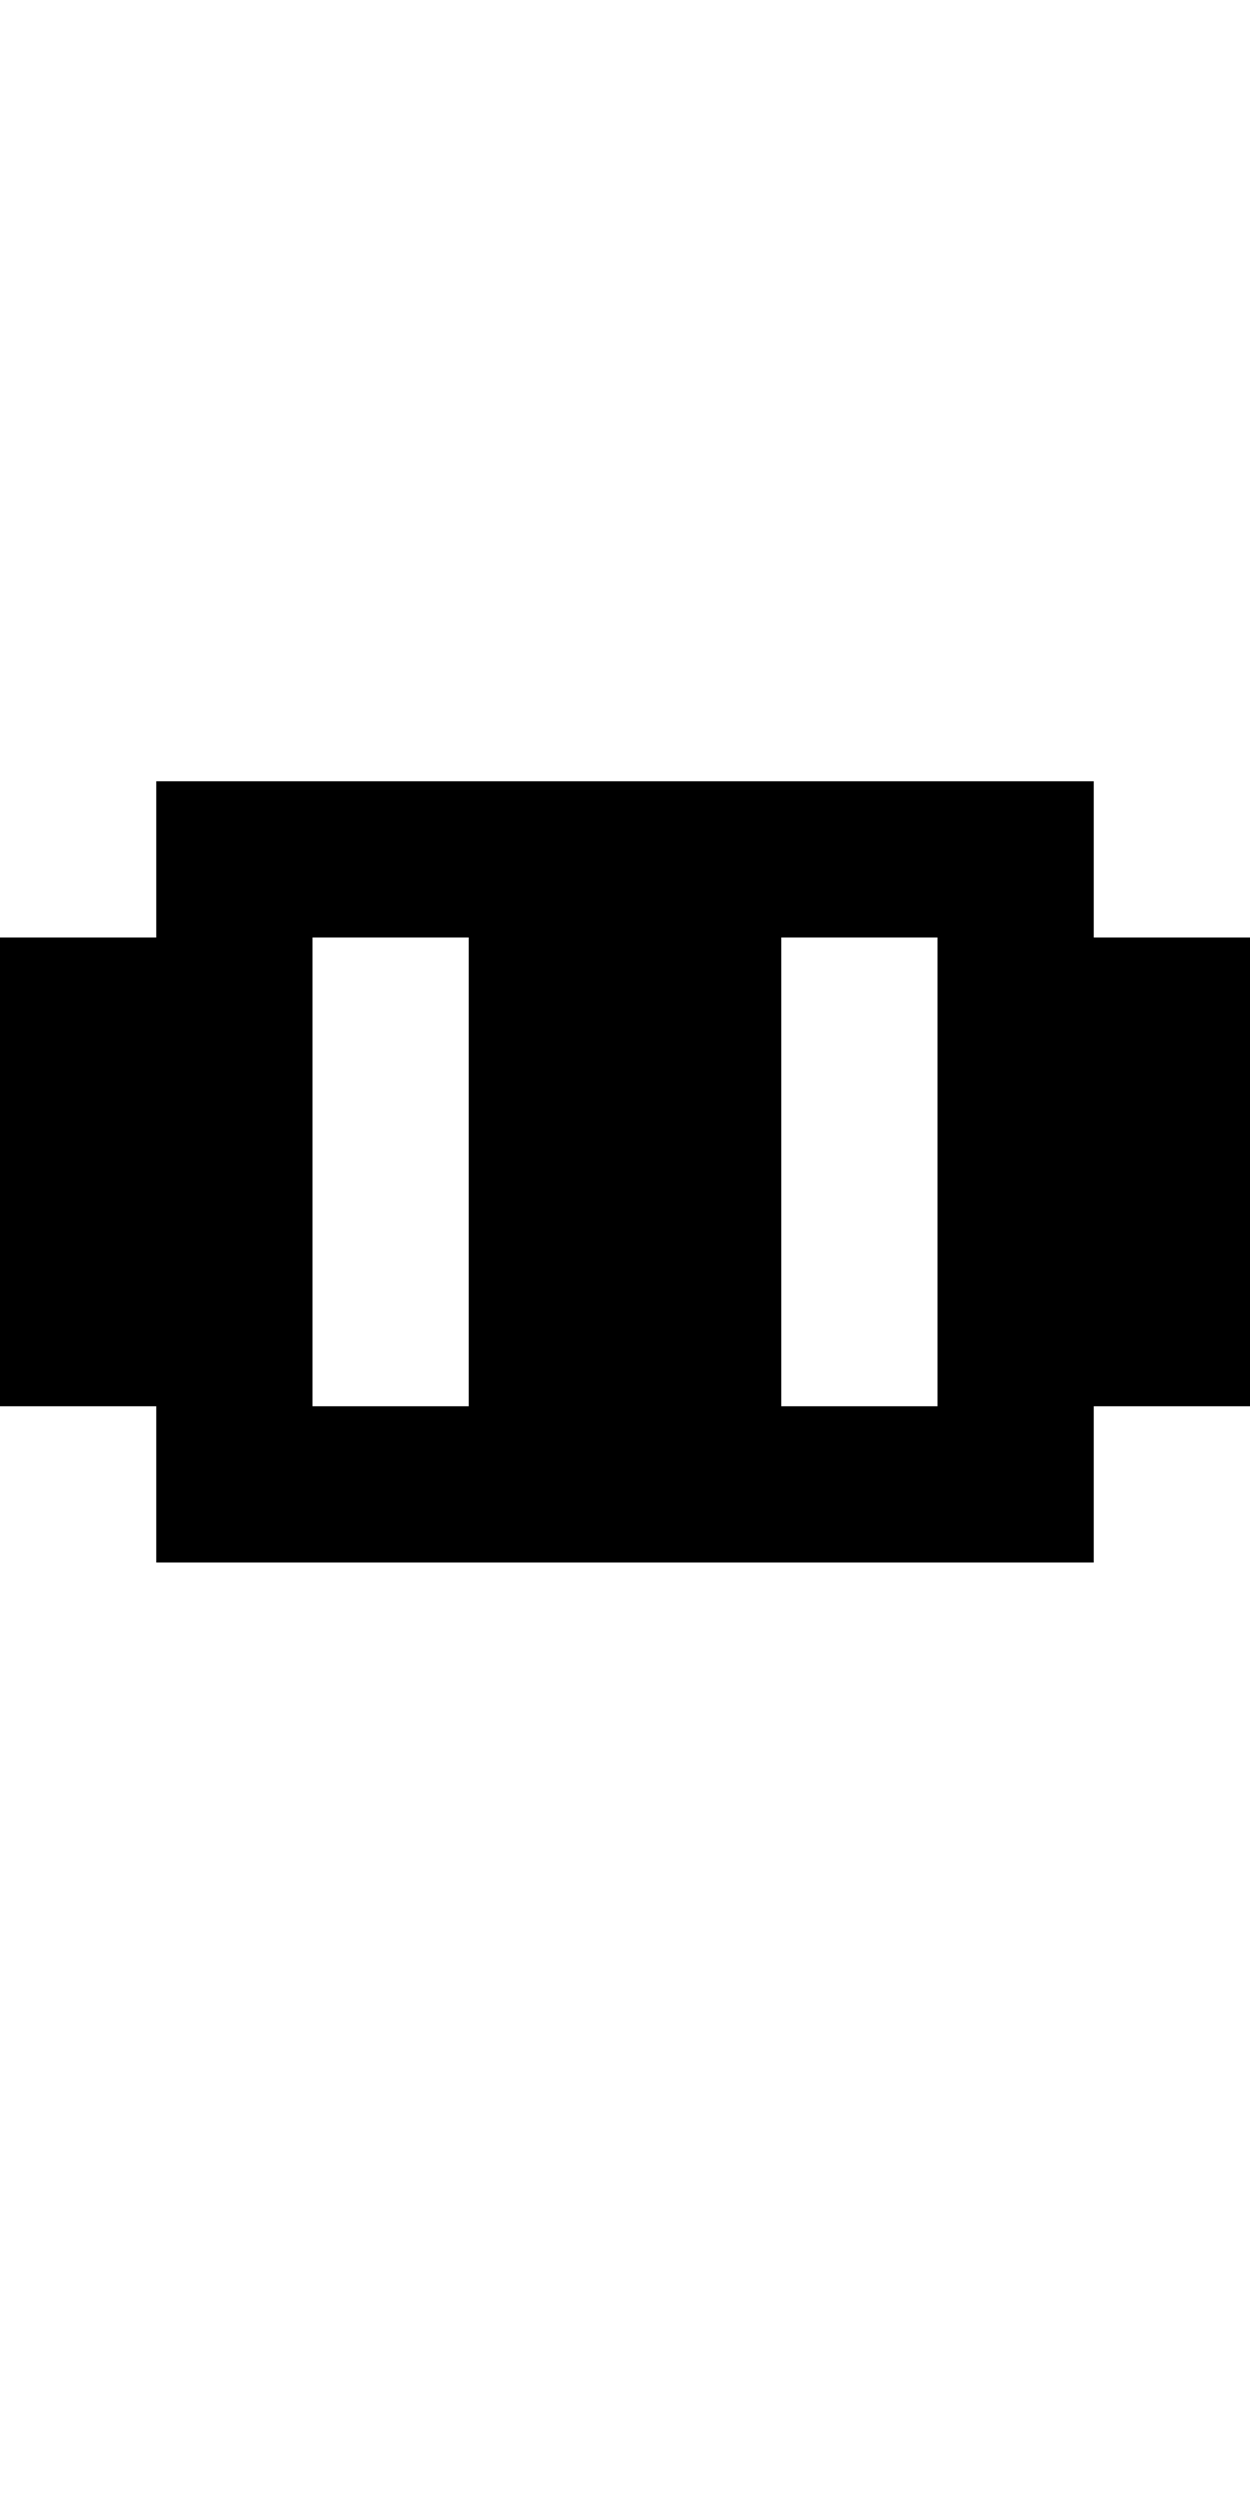 <?xml version="1.0" standalone="no"?>
<!DOCTYPE svg PUBLIC "-//W3C//DTD SVG 20010904//EN"
 "http://www.w3.org/TR/2001/REC-SVG-20010904/DTD/svg10.dtd">
<svg version="1.0" xmlns="http://www.w3.org/2000/svg"
 width="32pt" height="64pt" viewBox="0 0 32 64"
 preserveAspectRatio="xMidYMid meet">
<g transform="translate(0,64) scale(1,-1)"
fill="#000000" stroke="none">
<path d="M4 42 l0 -2 -2 0 -2 0 0 -6 0 -6 2 0 2 0 0 -2 0 -2 12 0 12 0 0 2 0
2 2 0 2 0 0 6 0 6 -2 0 -2 0 0 2 0 2 -12 0 -12 0 0 -2z m8 -8 l0 -6 -2 0 -2 0
0 6 0 6 2 0 2 0 0 -6z m12 0 l0 -6 -2 0 -2 0 0 6 0 6 2 0 2 0 0 -6z"/>
</g>
</svg>
